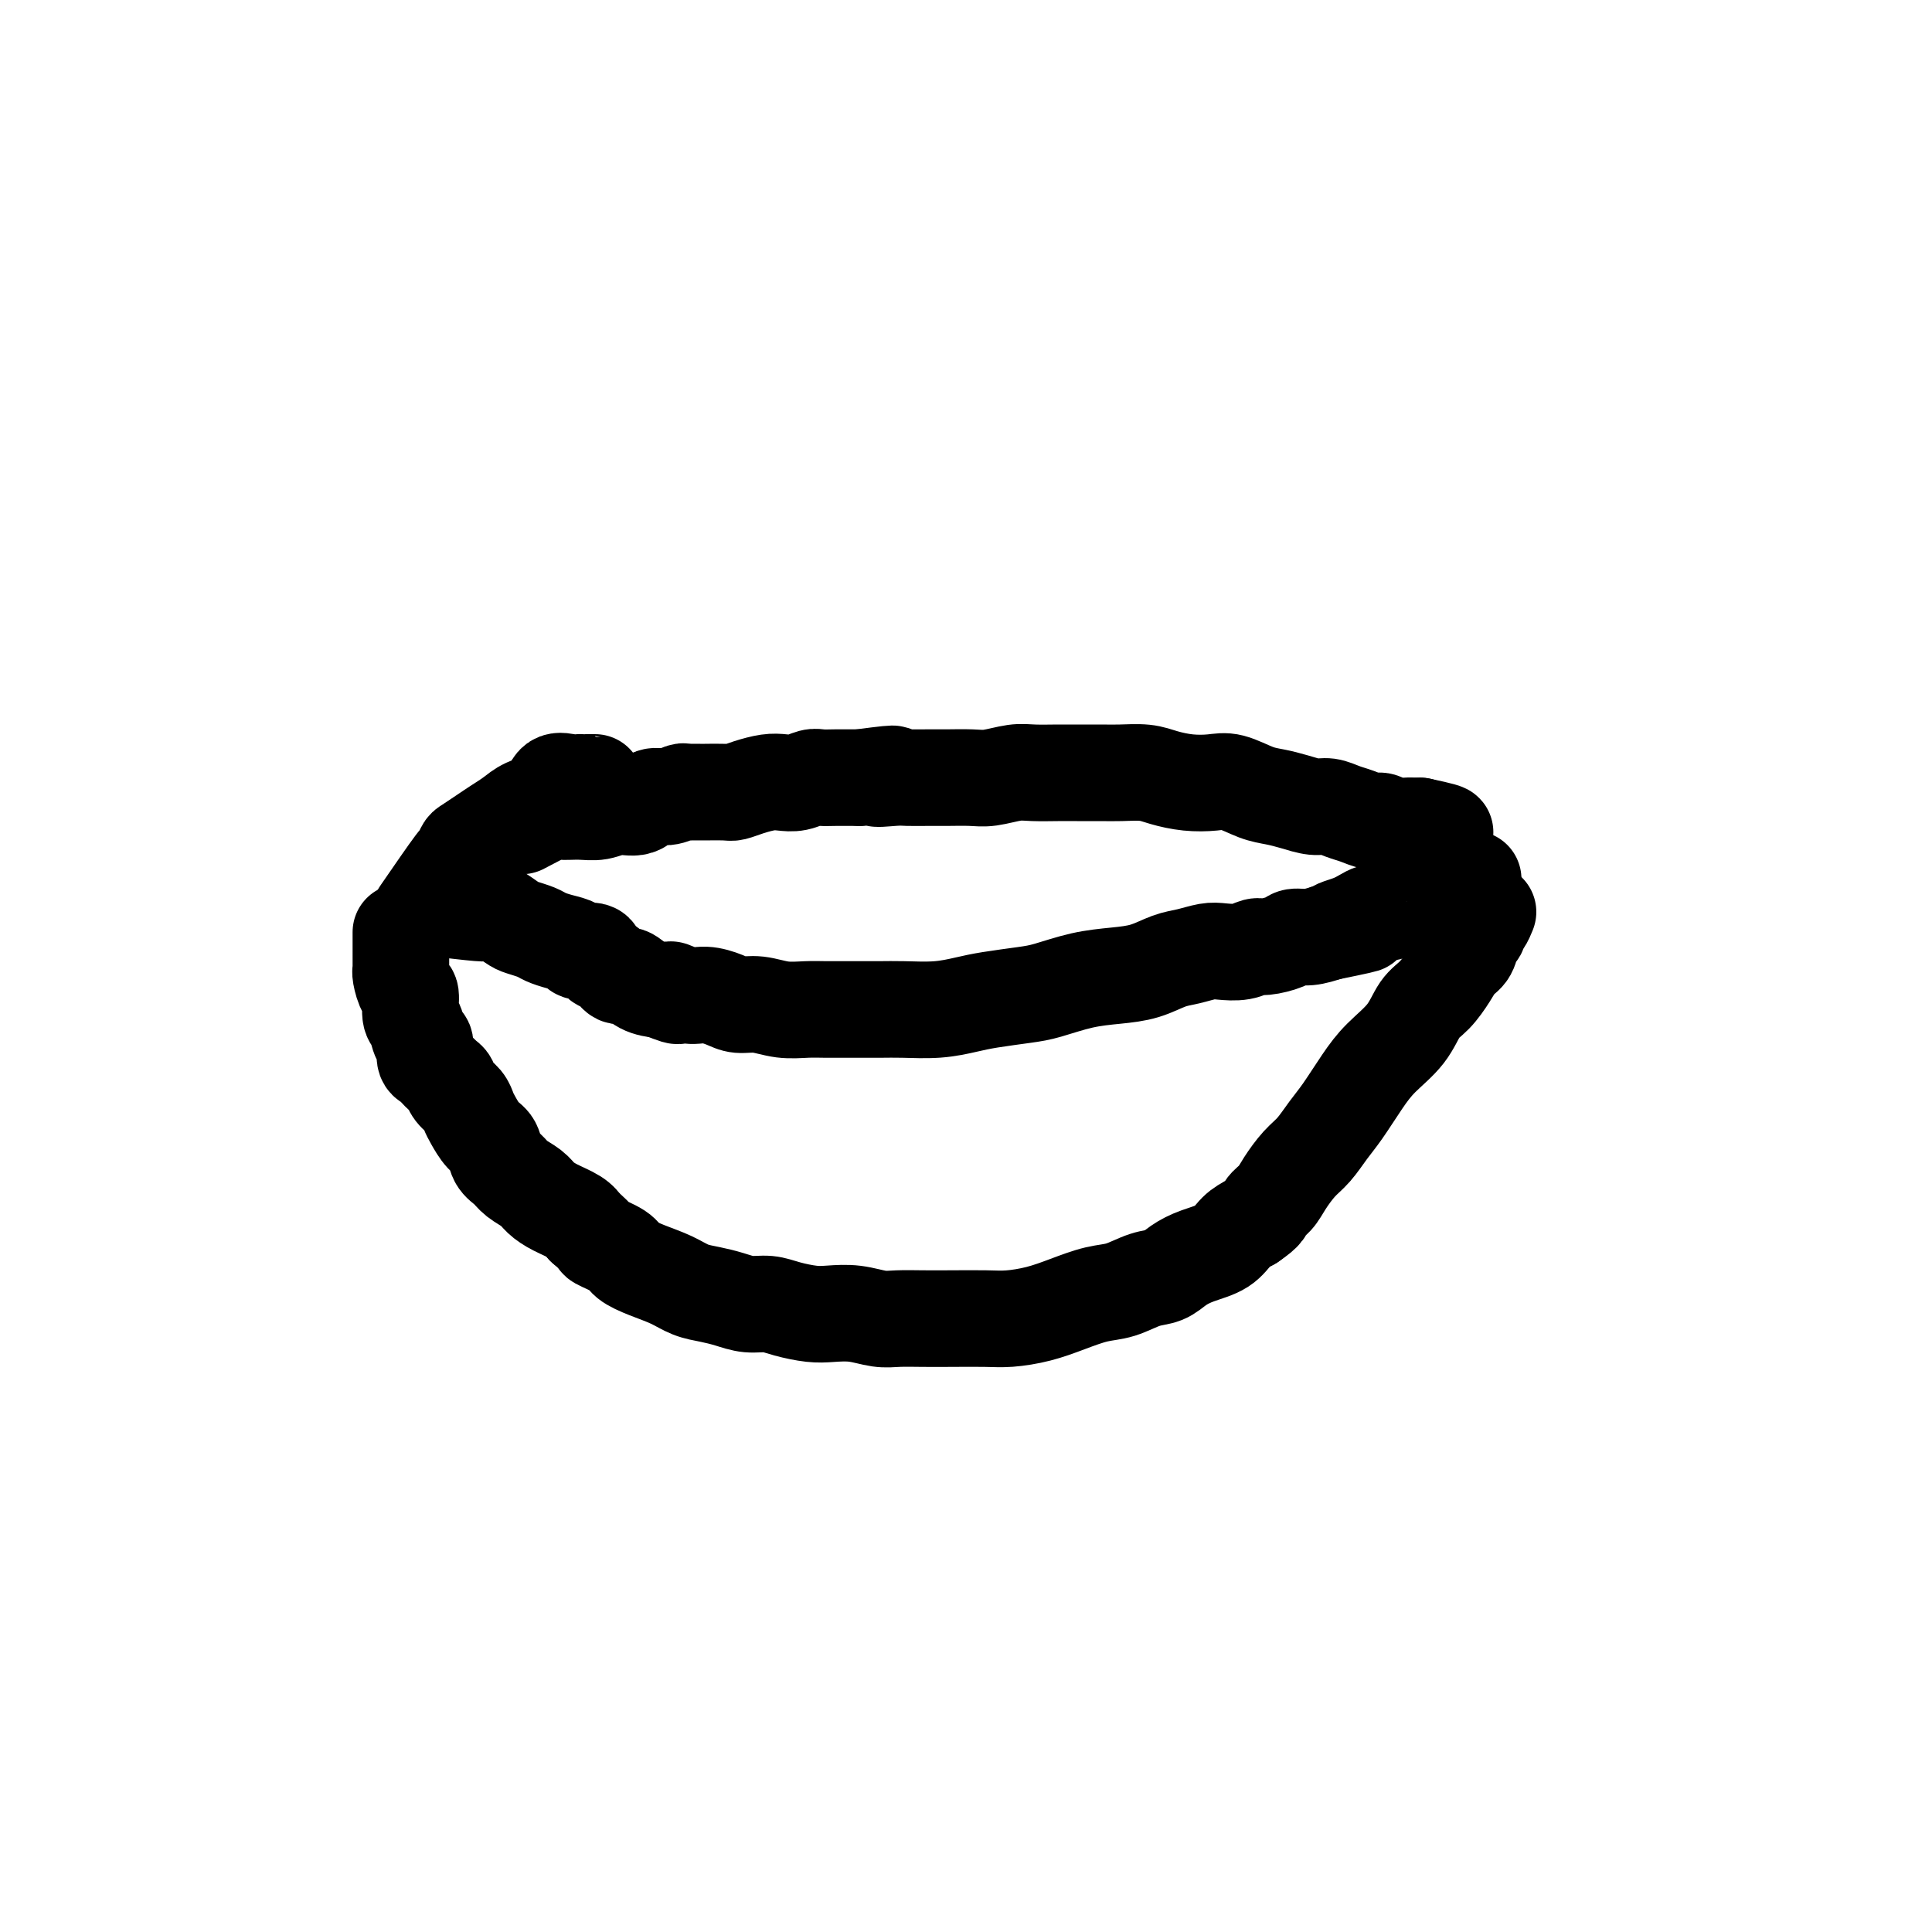 <svg viewBox='0 0 400 400' version='1.1' xmlns='http://www.w3.org/2000/svg' xmlns:xlink='http://www.w3.org/1999/xlink'><g fill='none' stroke='#000000' stroke-width='20' stroke-linecap='round' stroke-linejoin='round'><path d='M83,193c-0.006,2.851 -0.012,5.703 0,7c0.012,1.297 0.041,1.041 0,1c-0.041,-0.041 -0.151,0.133 0,1c0.151,0.867 0.565,2.425 1,3c0.435,0.575 0.891,0.165 1,1c0.109,0.835 -0.129,2.914 0,4c0.129,1.086 0.626,1.180 1,2c0.374,0.820 0.624,2.365 1,3c0.376,0.635 0.878,0.359 1,1c0.122,0.641 -0.136,2.198 0,3c0.136,0.802 0.665,0.848 1,1c0.335,0.152 0.475,0.411 1,1c0.525,0.589 1.436,1.509 2,2c0.564,0.491 0.780,0.553 1,1c0.220,0.447 0.443,1.278 1,2c0.557,0.722 1.449,1.333 2,2c0.551,0.667 0.763,1.390 1,2c0.237,0.610 0.501,1.108 1,2c0.499,0.892 1.235,2.178 2,3c0.765,0.822 1.560,1.179 2,2c0.440,0.821 0.526,2.107 1,3c0.474,0.893 1.336,1.394 2,2c0.664,0.606 1.130,1.317 2,2c0.870,0.683 2.145,1.338 3,2c0.855,0.662 1.291,1.332 2,2c0.709,0.668 1.691,1.334 3,2c1.309,0.666 2.945,1.333 4,2c1.055,0.667 1.527,1.333 2,2'/><path d='M121,254c3.241,2.750 2.345,2.623 3,3c0.655,0.377 2.863,1.256 4,2c1.137,0.744 1.202,1.351 2,2c0.798,0.649 2.327,1.339 4,2c1.673,0.661 3.490,1.291 5,2c1.510,0.709 2.714,1.496 4,2c1.286,0.504 2.653,0.726 4,1c1.347,0.274 2.674,0.599 4,1c1.326,0.401 2.650,0.878 4,1c1.350,0.122 2.726,-0.112 4,0c1.274,0.112 2.444,0.570 4,1c1.556,0.430 3.496,0.833 5,1c1.504,0.167 2.571,0.097 4,0c1.429,-0.097 3.219,-0.222 5,0c1.781,0.222 3.554,0.791 5,1c1.446,0.209 2.566,0.056 4,0c1.434,-0.056 3.183,-0.017 5,0c1.817,0.017 3.702,0.013 6,0c2.298,-0.013 5.009,-0.035 7,0c1.991,0.035 3.262,0.127 5,0c1.738,-0.127 3.941,-0.472 6,-1c2.059,-0.528 3.972,-1.240 6,-2c2.028,-0.760 4.170,-1.569 6,-2c1.830,-0.431 3.349,-0.486 5,-1c1.651,-0.514 3.436,-1.488 5,-2c1.564,-0.512 2.908,-0.564 4,-1c1.092,-0.436 1.934,-1.258 3,-2c1.066,-0.742 2.358,-1.405 4,-2c1.642,-0.595 3.634,-1.122 5,-2c1.366,-0.878 2.104,-2.108 3,-3c0.896,-0.892 1.948,-1.446 3,-2'/><path d='M259,253c3.365,-2.294 2.777,-2.528 3,-3c0.223,-0.472 1.256,-1.183 2,-2c0.744,-0.817 1.198,-1.742 2,-3c0.802,-1.258 1.950,-2.849 3,-4c1.050,-1.151 2.001,-1.861 3,-3c0.999,-1.139 2.046,-2.708 3,-4c0.954,-1.292 1.816,-2.307 3,-4c1.184,-1.693 2.690,-4.066 4,-6c1.310,-1.934 2.424,-3.431 4,-5c1.576,-1.569 3.615,-3.211 5,-5c1.385,-1.789 2.115,-3.724 3,-5c0.885,-1.276 1.924,-1.894 3,-3c1.076,-1.106 2.187,-2.702 3,-4c0.813,-1.298 1.327,-2.299 2,-3c0.673,-0.701 1.504,-1.104 2,-2c0.496,-0.896 0.659,-2.286 1,-3c0.341,-0.714 0.862,-0.752 1,-1c0.138,-0.248 -0.107,-0.707 0,-1c0.107,-0.293 0.565,-0.419 1,-1c0.435,-0.581 0.848,-1.618 1,-2c0.152,-0.382 0.043,-0.109 0,0c-0.043,0.109 -0.022,0.055 0,0'/><path d='M90,188c3.605,0.427 7.211,0.853 9,1c1.789,0.147 1.763,0.014 2,0c0.237,-0.014 0.739,0.090 1,0c0.261,-0.090 0.282,-0.375 1,0c0.718,0.375 2.134,1.410 3,2c0.866,0.590 1.182,0.735 2,1c0.818,0.265 2.139,0.650 3,1c0.861,0.350 1.261,0.666 2,1c0.739,0.334 1.818,0.685 3,1c1.182,0.315 2.466,0.594 3,1c0.534,0.406 0.317,0.940 1,1c0.683,0.060 2.265,-0.354 3,0c0.735,0.354 0.622,1.474 1,2c0.378,0.526 1.248,0.456 2,1c0.752,0.544 1.387,1.703 2,2c0.613,0.297 1.203,-0.266 2,0c0.797,0.266 1.799,1.362 3,2c1.201,0.638 2.600,0.819 4,1'/><path d='M137,205c5.736,2.411 2.575,0.440 2,0c-0.575,-0.440 1.437,0.652 3,1c1.563,0.348 2.678,-0.046 4,0c1.322,0.046 2.849,0.534 4,1c1.151,0.466 1.924,0.909 3,1c1.076,0.091 2.456,-0.172 4,0c1.544,0.172 3.252,0.778 5,1c1.748,0.222 3.535,0.059 5,0c1.465,-0.059 2.606,-0.015 4,0c1.394,0.015 3.040,0.001 5,0c1.960,-0.001 4.233,0.011 6,0c1.767,-0.011 3.028,-0.045 5,0c1.972,0.045 4.653,0.168 7,0c2.347,-0.168 4.359,-0.626 6,-1c1.641,-0.374 2.913,-0.664 5,-1c2.087,-0.336 4.991,-0.719 7,-1c2.009,-0.281 3.125,-0.460 5,-1c1.875,-0.540 4.510,-1.440 7,-2c2.490,-0.560 4.834,-0.781 7,-1c2.166,-0.219 4.154,-0.437 6,-1c1.846,-0.563 3.551,-1.470 5,-2c1.449,-0.530 2.644,-0.682 4,-1c1.356,-0.318 2.875,-0.802 4,-1c1.125,-0.198 1.856,-0.108 3,0c1.144,0.108 2.700,0.235 4,0c1.300,-0.235 2.342,-0.833 3,-1c0.658,-0.167 0.930,0.096 2,0c1.070,-0.096 2.936,-0.552 4,-1c1.064,-0.448 1.325,-0.890 2,-1c0.675,-0.110 1.764,0.111 3,0c1.236,-0.111 2.618,-0.556 4,-1'/><path d='M275,193c13.146,-2.675 5.510,-1.364 3,-1c-2.510,0.364 0.107,-0.221 2,-1c1.893,-0.779 3.062,-1.752 4,-2c0.938,-0.248 1.645,0.231 3,0c1.355,-0.231 3.357,-1.171 5,-2c1.643,-0.829 2.926,-1.546 4,-2c1.074,-0.454 1.938,-0.643 3,-1c1.062,-0.357 2.323,-0.880 3,-1c0.677,-0.120 0.769,0.164 1,0c0.231,-0.164 0.601,-0.775 1,-1c0.399,-0.225 0.828,-0.064 1,0c0.172,0.064 0.086,0.032 0,0'/><path d='M108,171c2.405,-1.270 4.810,-2.541 6,-3c1.190,-0.459 1.165,-0.107 2,0c0.835,0.107 2.530,-0.032 4,0c1.470,0.032 2.714,0.234 4,0c1.286,-0.234 2.614,-0.904 4,-1c1.386,-0.096 2.830,0.381 4,0c1.170,-0.381 2.067,-1.619 3,-2c0.933,-0.381 1.904,0.094 3,0c1.096,-0.094 2.318,-0.757 3,-1c0.682,-0.243 0.823,-0.065 1,0c0.177,0.065 0.389,0.018 1,0c0.611,-0.018 1.622,-0.008 2,0c0.378,0.008 0.124,0.012 1,0c0.876,-0.012 2.881,-0.042 4,0c1.119,0.042 1.352,0.156 2,0c0.648,-0.156 1.710,-0.581 3,-1c1.290,-0.419 2.806,-0.830 4,-1c1.194,-0.170 2.066,-0.098 3,0c0.934,0.098 1.931,0.222 3,0c1.069,-0.222 2.212,-0.792 3,-1c0.788,-0.208 1.222,-0.056 2,0c0.778,0.056 1.902,0.015 3,0c1.098,-0.015 2.171,-0.004 3,0c0.829,0.004 1.415,0.002 2,0'/><path d='M178,161c11.588,-1.547 5.557,-0.414 4,0c-1.557,0.414 1.360,0.111 3,0c1.640,-0.111 2.002,-0.029 3,0c0.998,0.029 2.634,0.004 4,0c1.366,-0.004 2.464,0.013 4,0c1.536,-0.013 3.510,-0.056 5,0c1.490,0.056 2.497,0.211 4,0c1.503,-0.211 3.501,-0.789 5,-1c1.499,-0.211 2.500,-0.056 4,0c1.500,0.056 3.500,0.014 5,0c1.500,-0.014 2.500,-0.001 4,0c1.500,0.001 3.499,-0.010 5,0c1.501,0.010 2.506,0.042 4,0c1.494,-0.042 3.479,-0.157 5,0c1.521,0.157 2.577,0.585 4,1c1.423,0.415 3.213,0.818 5,1c1.787,0.182 3.573,0.142 5,0c1.427,-0.142 2.496,-0.388 4,0c1.504,0.388 3.441,1.410 5,2c1.559,0.590 2.738,0.750 4,1c1.262,0.250 2.606,0.592 4,1c1.394,0.408 2.838,0.884 4,1c1.162,0.116 2.041,-0.128 3,0c0.959,0.128 1.999,0.626 3,1c1.001,0.374 1.962,0.622 3,1c1.038,0.378 2.151,0.886 3,1c0.849,0.114 1.432,-0.166 2,0c0.568,0.166 1.121,0.776 2,1c0.879,0.224 2.083,0.060 3,0c0.917,-0.060 1.548,-0.017 2,0c0.452,0.017 0.726,0.009 1,0'/><path d='M294,171c9.206,1.945 3.721,1.309 2,1c-1.721,-0.309 0.324,-0.289 1,0c0.676,0.289 -0.015,0.848 0,1c0.015,0.152 0.736,-0.104 1,0c0.264,0.104 0.071,0.566 0,1c-0.071,0.434 -0.020,0.838 0,1c0.020,0.162 0.010,0.081 0,0'/><path d='M87,189c2.873,-4.169 5.745,-8.338 7,-10c1.255,-1.662 0.891,-0.815 1,-1c0.109,-0.185 0.690,-1.400 1,-2c0.310,-0.600 0.350,-0.584 1,-1c0.650,-0.416 1.911,-1.265 3,-2c1.089,-0.735 2.006,-1.357 3,-2c0.994,-0.643 2.065,-1.307 3,-2c0.935,-0.693 1.733,-1.415 3,-2c1.267,-0.585 3.005,-1.032 4,-2c0.995,-0.968 1.249,-2.455 2,-3c0.751,-0.545 1.998,-0.146 3,0c1.002,0.146 1.757,0.039 2,0c0.243,-0.039 -0.028,-0.010 0,0c0.028,0.010 0.354,0.003 1,0c0.646,-0.003 1.613,-0.001 2,0c0.387,0.001 0.193,0.000 0,0'/></g>
</svg>